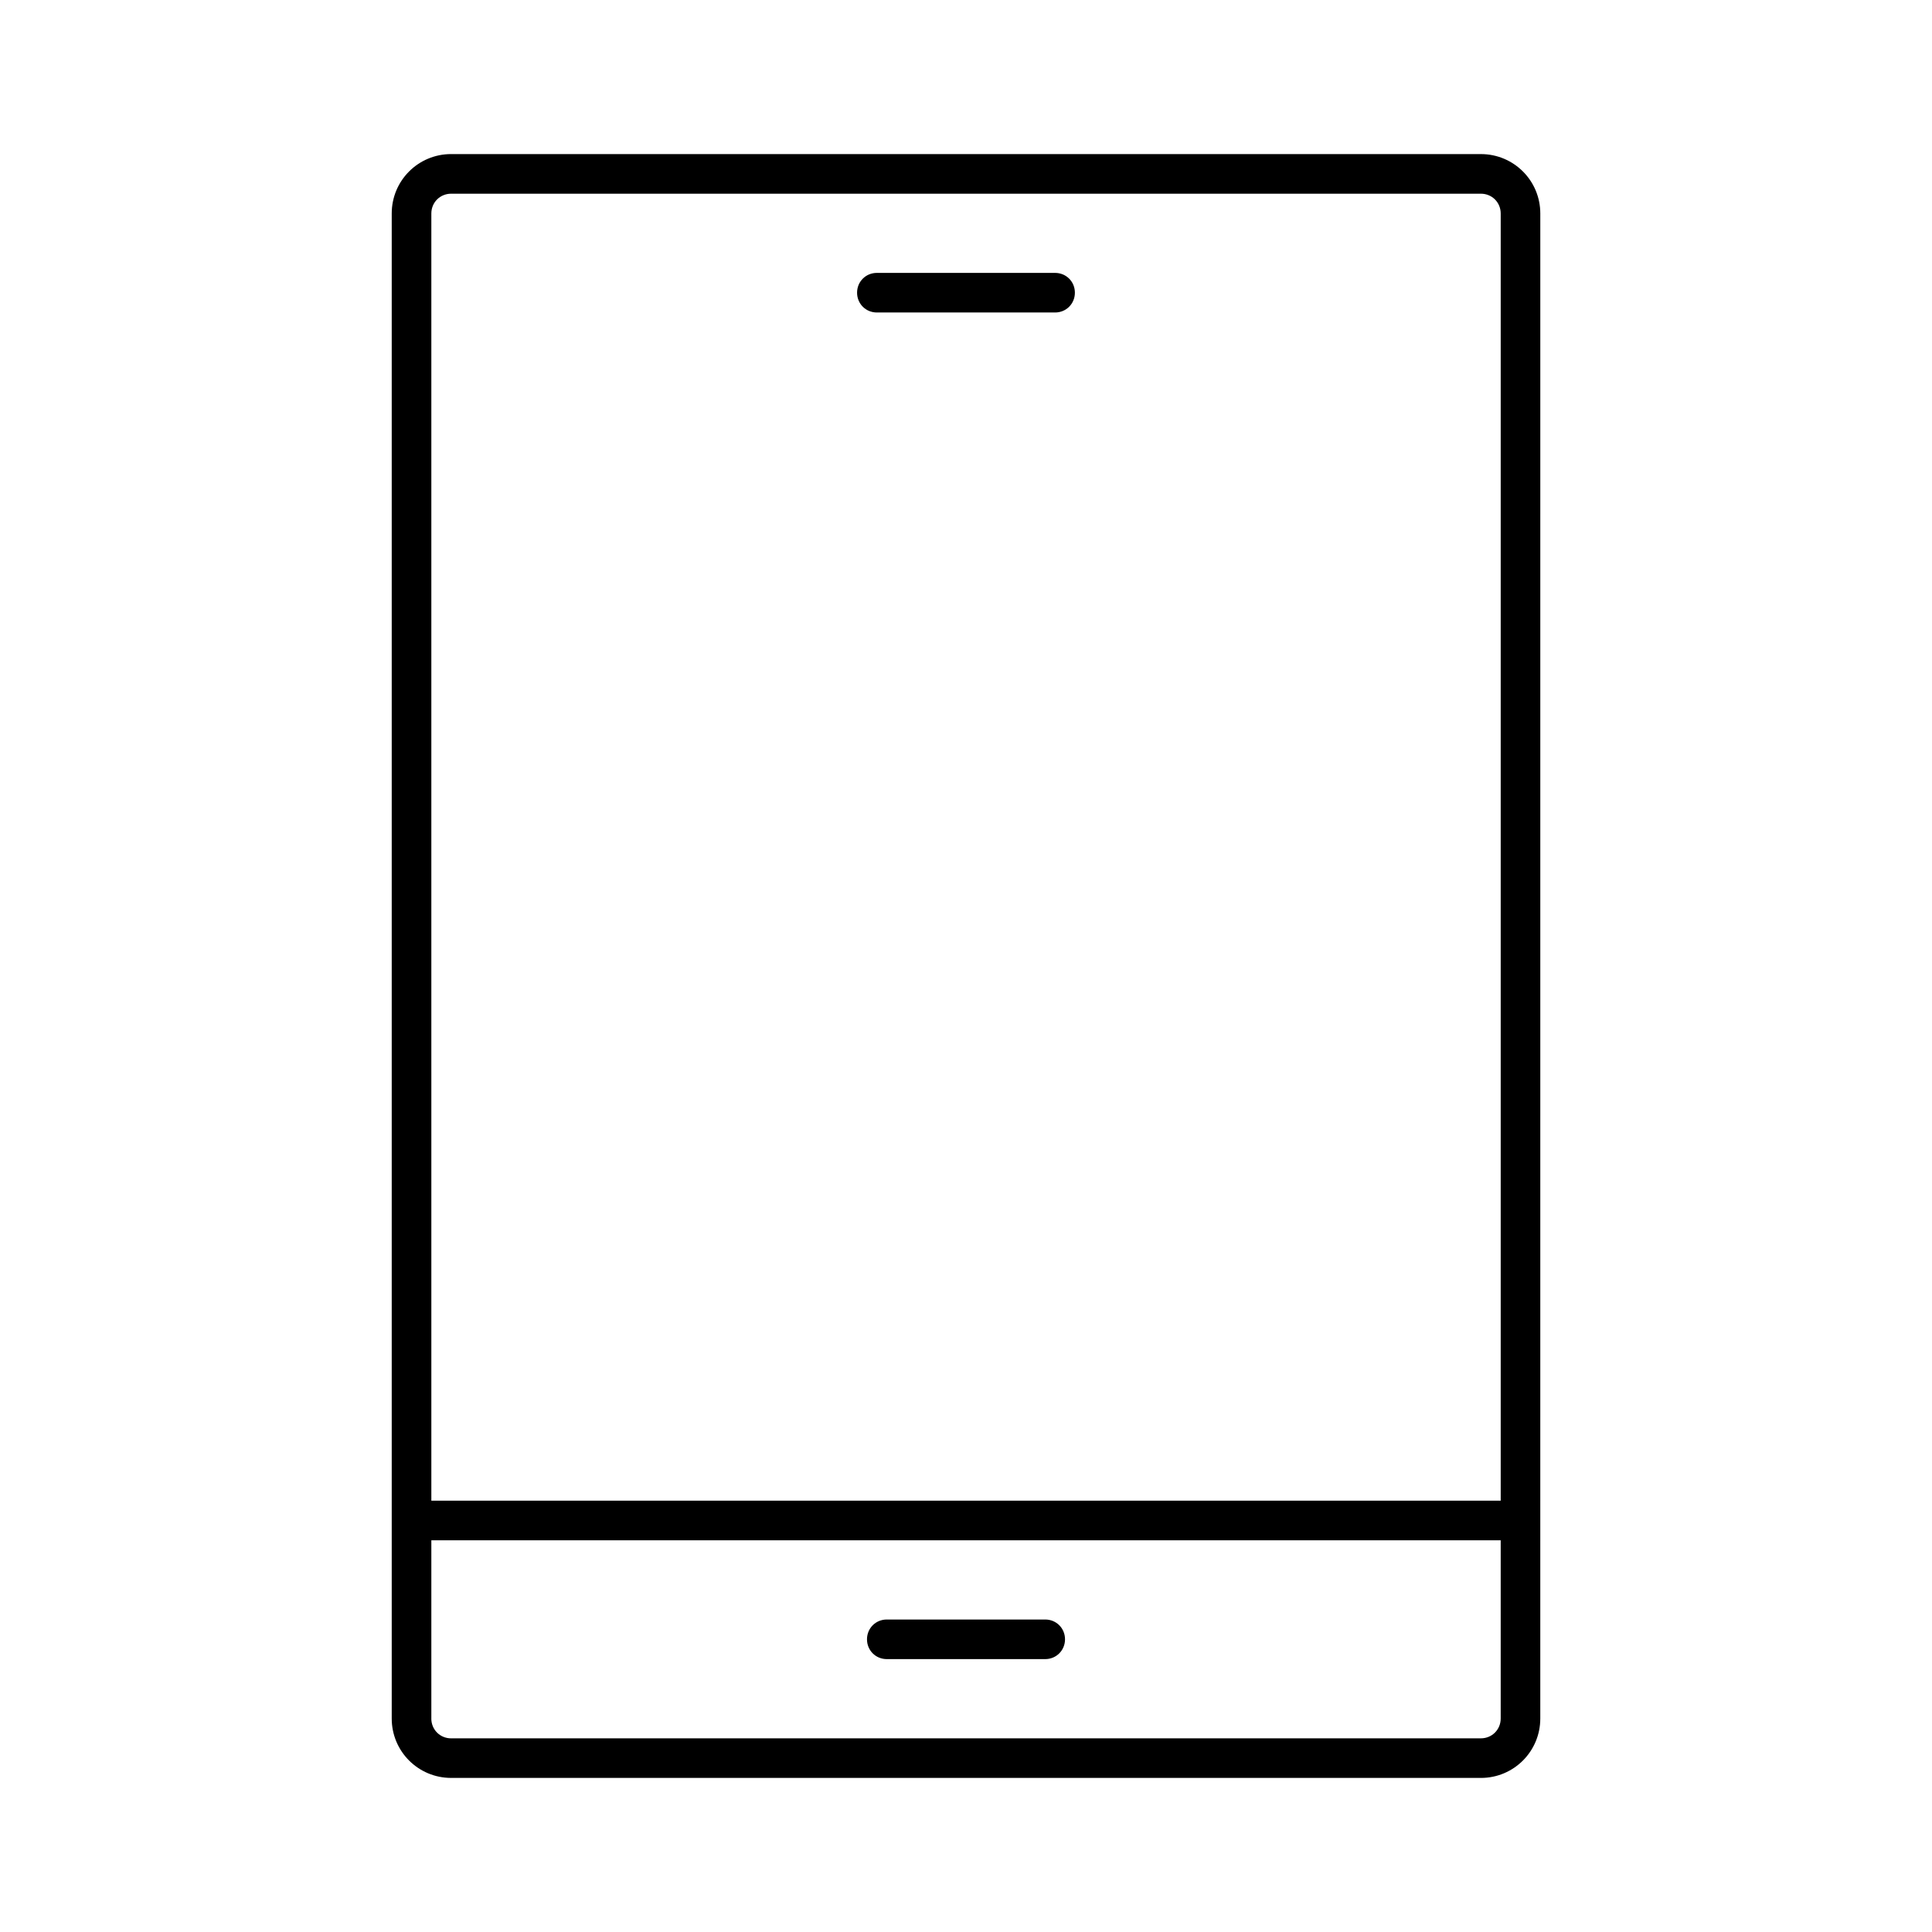<?xml version="1.0" encoding="UTF-8"?>
<!-- Uploaded to: ICON Repo, www.iconrepo.com, Generator: ICON Repo Mixer Tools -->
<svg fill="#000000" width="800px" height="800px" version="1.1" viewBox="144 144 512 512" xmlns="http://www.w3.org/2000/svg">
 <g>
  <path d="m536.45 615.17c8.711 0 15.742-7.031 15.742-15.742l0.004-398.85c0-8.711-7.031-15.742-15.742-15.742l-272.9-0.004c-8.711 0-15.742 7.031-15.742 15.742v398.85c0 8.711 7.031 15.742 15.742 15.742zm-278.14-414.59c0-2.938 2.309-5.246 5.246-5.246h272.9c2.938 0 5.246 2.309 5.246 5.246v341.12h-283.39zm0 398.85v-47.23h283.39v47.23c0 2.938-2.309 5.246-5.246 5.246l-272.9 0.004c-2.941 0-5.25-2.309-5.25-5.25z"/>
  <path d="m379.01 583.68h41.984c2.938 0 5.246-2.309 5.246-5.246s-2.309-5.246-5.246-5.246h-41.984c-2.938 0-5.246 2.309-5.246 5.246-0.004 2.938 2.305 5.246 5.246 5.246z"/>
  <path d="m423.61 216.32h-47.23c-2.938 0-5.246 2.309-5.246 5.246s2.309 5.246 5.246 5.246h47.23c2.938 0 5.246-2.309 5.246-5.246 0.004-2.934-2.305-5.246-5.246-5.246z"/>
 </g>
</svg>